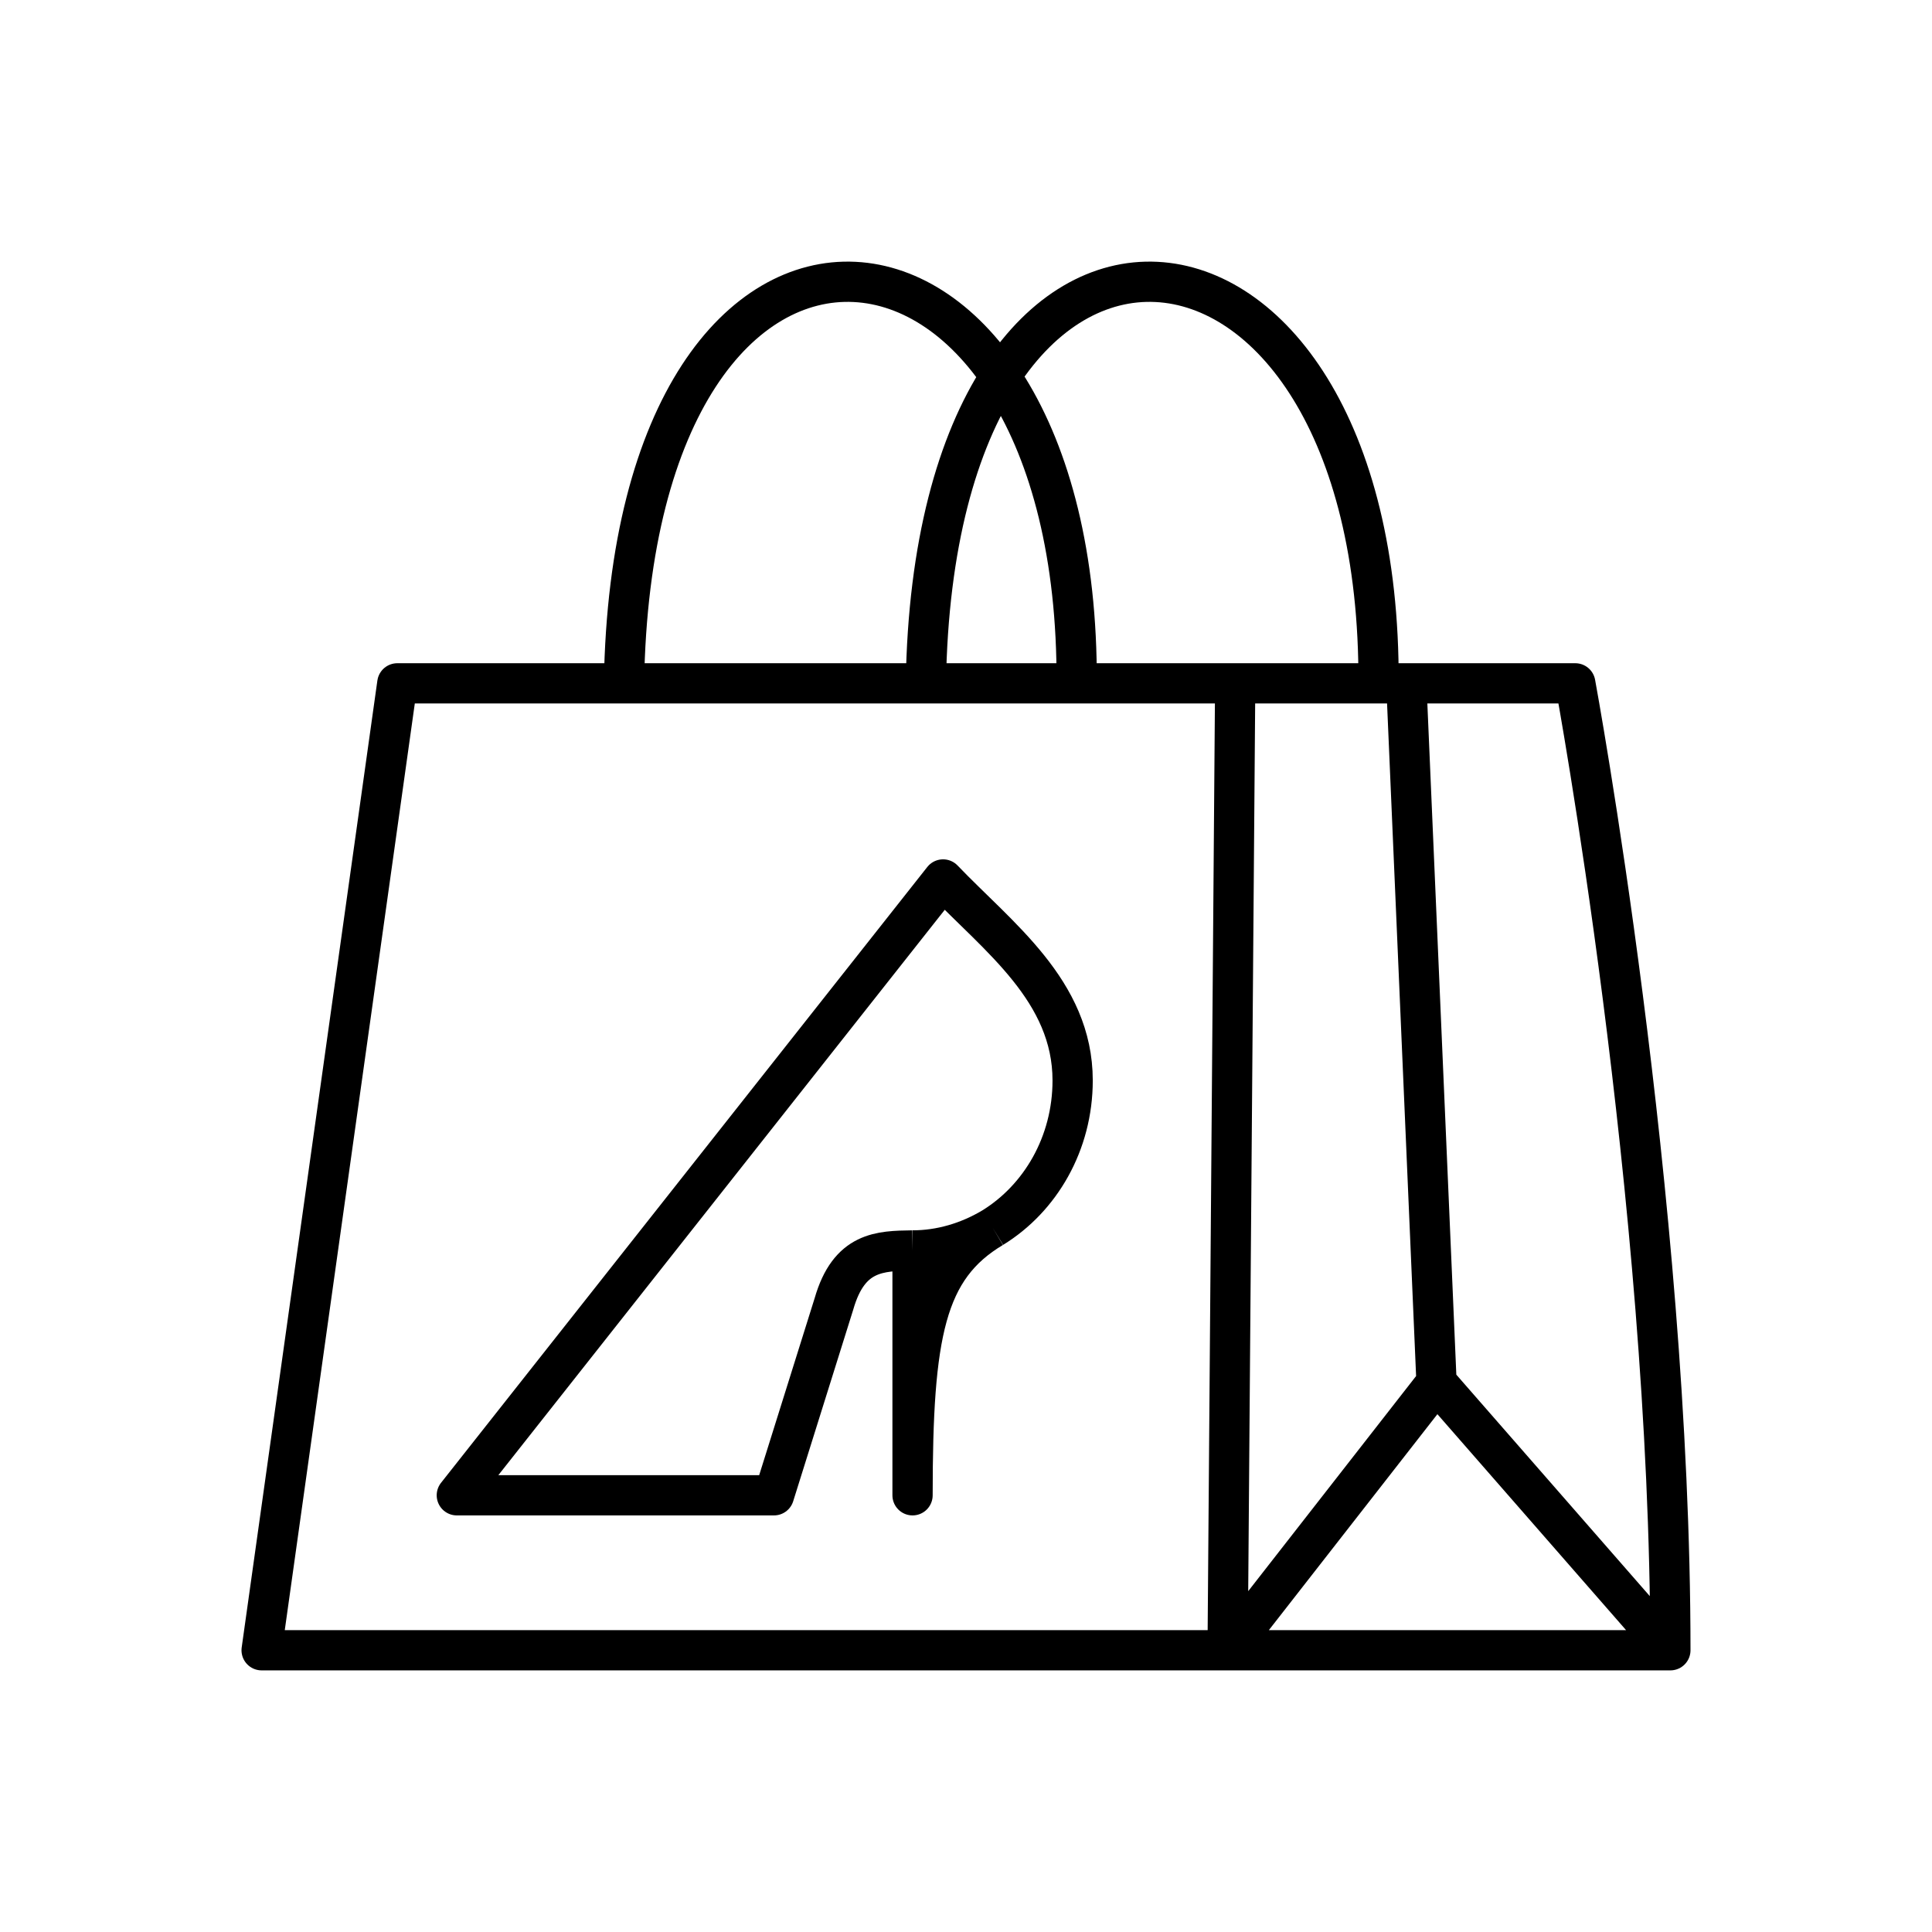 <svg viewBox="0 0 96 96" fill="none" xmlns="http://www.w3.org/2000/svg">
  <path
    d="M61 82C51.31 82 13 82 13 82L19.742 33.955H31.006M61 82C70.69 82 83 82 83 82M61 82L71.38 68.7M61 82L61.376 33.955M83 82C83 59.519 78.275 33.955 78.275 33.955H68.499M83 82L71.38 68.7M71.38 68.7L69.88 33.955M31.006 33.955H46.006M31.006 33.955C31.435 6.25 53.635 8.469 53.499 33.955M46.006 33.955H53.499M46.006 33.955C46.435 6.25 68.635 8.469 68.499 33.955M53.499 33.955H68.499"
    stroke="currentColor" stroke-width="2" stroke-linecap="round" stroke-linejoin="round" />
  <path
    d="M45.344 62.134V74.3C45.344 66.28 45.965 63.008 49.322 61.004C48.104 61.731 46.733 62.134 45.344 62.134Z"
    fill="currentColor" />
  <path
    d="M45.344 62.134V74.3C45.344 66.28 45.965 63.008 49.322 61.004M45.344 62.134C46.733 62.134 48.104 61.731 49.322 61.004M45.344 62.134C43.714 62.158 42.189 62.181 41.44 64.784L38.458 74.3H22.699L46.861 43.7C49.596 46.56 53.299 49.237 53.299 53.688C53.299 56.814 51.699 59.544 49.322 61.004"
    stroke="currentColor" stroke-width="2" stroke-linejoin="round" />
</svg>